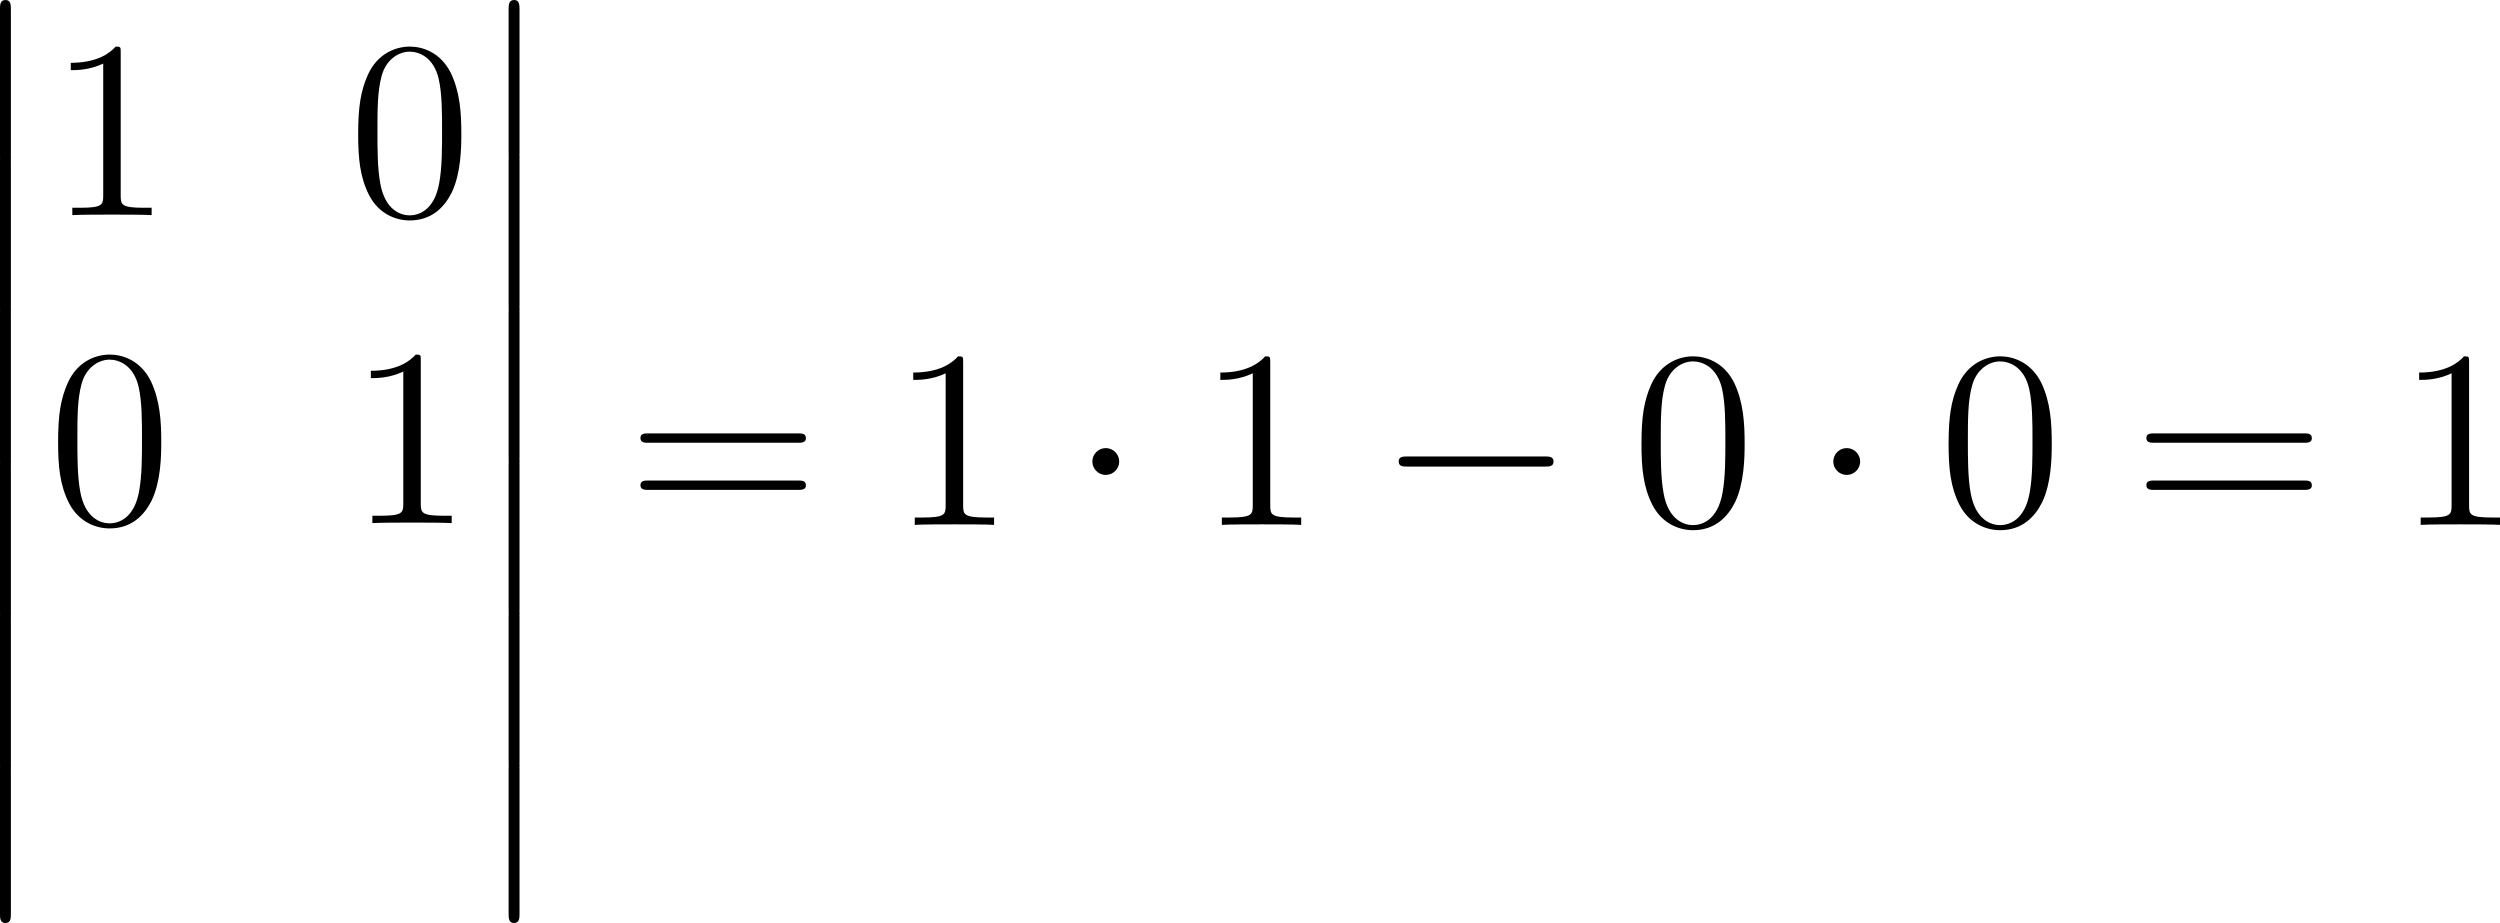 <?xml version='1.0' encoding='UTF-8'?>
<!-- This file was generated by dvisvgm 3.2.2 -->
<svg version='1.1' xmlns='http://www.w3.org/2000/svg' xmlns:xlink='http://www.w3.org/1999/xlink' width='198.124pt' height='73.149pt' viewBox='191.01 666.474 198.124 73.149'>
<defs>
<path id='g6-0' d='M7.189-2.509C7.375-2.509 7.571-2.509 7.571-2.727S7.375-2.945 7.189-2.945H1.287C1.102-2.945 .905-2.945 .905-2.727S1.102-2.509 1.287-2.509H7.189Z'/>
<path id='g6-1' d='M2.095-2.727C2.095-3.044 1.833-3.305 1.516-3.305S.938-3.044 .938-2.727S1.2-2.149 1.516-2.149S2.095-2.411 2.095-2.727Z'/>
<path id='g25-48' d='M5.356-3.826C5.356-4.818 5.296-5.786 4.866-6.695C4.376-7.687 3.515-7.95 2.929-7.95C2.236-7.95 1.387-7.603 .944-6.611C.61-5.858 .49-5.117 .49-3.826C.49-2.666 .574-1.793 1.004-.944C1.47-.036 2.295 .251 2.917 .251C3.957 .251 4.555-.371 4.902-1.064C5.332-1.961 5.356-3.132 5.356-3.826ZM2.917 .012C2.534 .012 1.757-.203 1.53-1.506C1.399-2.224 1.399-3.132 1.399-3.969C1.399-4.949 1.399-5.834 1.59-6.539C1.793-7.34 2.403-7.711 2.917-7.711C3.371-7.711 4.065-7.436 4.292-6.408C4.447-5.727 4.447-4.782 4.447-3.969C4.447-3.168 4.447-2.26 4.316-1.53C4.089-.215 3.335 .012 2.917 .012Z'/>
<path id='g25-49' d='M3.443-7.663C3.443-7.938 3.443-7.95 3.204-7.95C2.917-7.627 2.319-7.185 1.088-7.185V-6.838C1.363-6.838 1.961-6.838 2.618-7.149V-.921C2.618-.49 2.582-.347 1.53-.347H1.16V0C1.482-.024 2.642-.024 3.037-.024S4.579-.024 4.902 0V-.347H4.531C3.479-.347 3.443-.49 3.443-.921V-7.663Z'/>
<path id='g25-61' d='M8.07-3.873C8.237-3.873 8.452-3.873 8.452-4.089C8.452-4.316 8.249-4.316 8.07-4.316H1.028C.861-4.316 .646-4.316 .646-4.101C.646-3.873 .849-3.873 1.028-3.873H8.07ZM8.07-1.65C8.237-1.65 8.452-1.65 8.452-1.865C8.452-2.092 8.249-2.092 8.07-2.092H1.028C.861-2.092 .646-2.092 .646-1.877C.646-1.65 .849-1.65 1.028-1.65H8.07Z'/>
<path id='g21-12' d='M2.08 8.378C2.08 8.608 2.08 8.909 2.381 8.909C2.697 8.909 2.697 8.622 2.697 8.378V.23C2.697 0 2.697-.301 2.396-.301C2.08-.301 2.08-.014 2.08 .23V8.378Z'/>
<use id='g27-48' xlink:href='#g25-48' transform='scale(1.2)'/>
<use id='g27-49' xlink:href='#g25-49' transform='scale(1.2)'/>
<use id='g27-61' xlink:href='#g25-61' transform='scale(1.2)'/>
<use id='g22-0' xlink:href='#g6-0' transform='scale(1.315)'/>
<use id='g22-1' xlink:href='#g6-1' transform='scale(1.315)'/>
</defs>
<g id='page1' transform='matrix(1.4 0 0 1.4 0 0)'>
<use x='134.355' y='476.354' xlink:href='#g21-12'/>
<use x='134.355' y='484.962' xlink:href='#g21-12'/>
<use x='134.355' y='493.57' xlink:href='#g21-12'/>
<use x='134.355' y='502.178' xlink:href='#g21-12'/>
<use x='134.355' y='510.785' xlink:href='#g21-12'/>
<use x='134.355' y='519.393' xlink:href='#g21-12'/>
<use x='139.137' y='488.23' xlink:href='#g27-49'/>
<use x='156.123' y='488.23' xlink:href='#g27-48'/>
<use x='139.137' y='505.664' xlink:href='#g27-48'/>
<use x='156.123' y='505.664' xlink:href='#g27-49'/>
<use x='163.147' y='476.354' xlink:href='#g21-12'/>
<use x='163.147' y='484.962' xlink:href='#g21-12'/>
<use x='163.147' y='493.57' xlink:href='#g21-12'/>
<use x='163.147' y='502.178' xlink:href='#g21-12'/>
<use x='163.147' y='510.785' xlink:href='#g21-12'/>
<use x='163.147' y='519.393' xlink:href='#g21-12'/>
<use x='171.914' y='505.764' xlink:href='#g27-61'/>
<use x='186.825' y='505.764' xlink:href='#g27-49'/>
<use x='197.036' y='505.764' xlink:href='#g22-1'/>
<use x='204.209' y='505.764' xlink:href='#g27-49'/>
<use x='214.421' y='505.764' xlink:href='#g22-0'/>
<use x='228.767' y='505.764' xlink:href='#g27-48'/>
<use x='238.979' y='505.764' xlink:href='#g22-1'/>
<use x='246.152' y='505.764' xlink:href='#g27-48'/>
<use x='257.16' y='505.764' xlink:href='#g27-61'/>
<use x='272.071' y='505.764' xlink:href='#g27-49'/>
</g>
</svg>